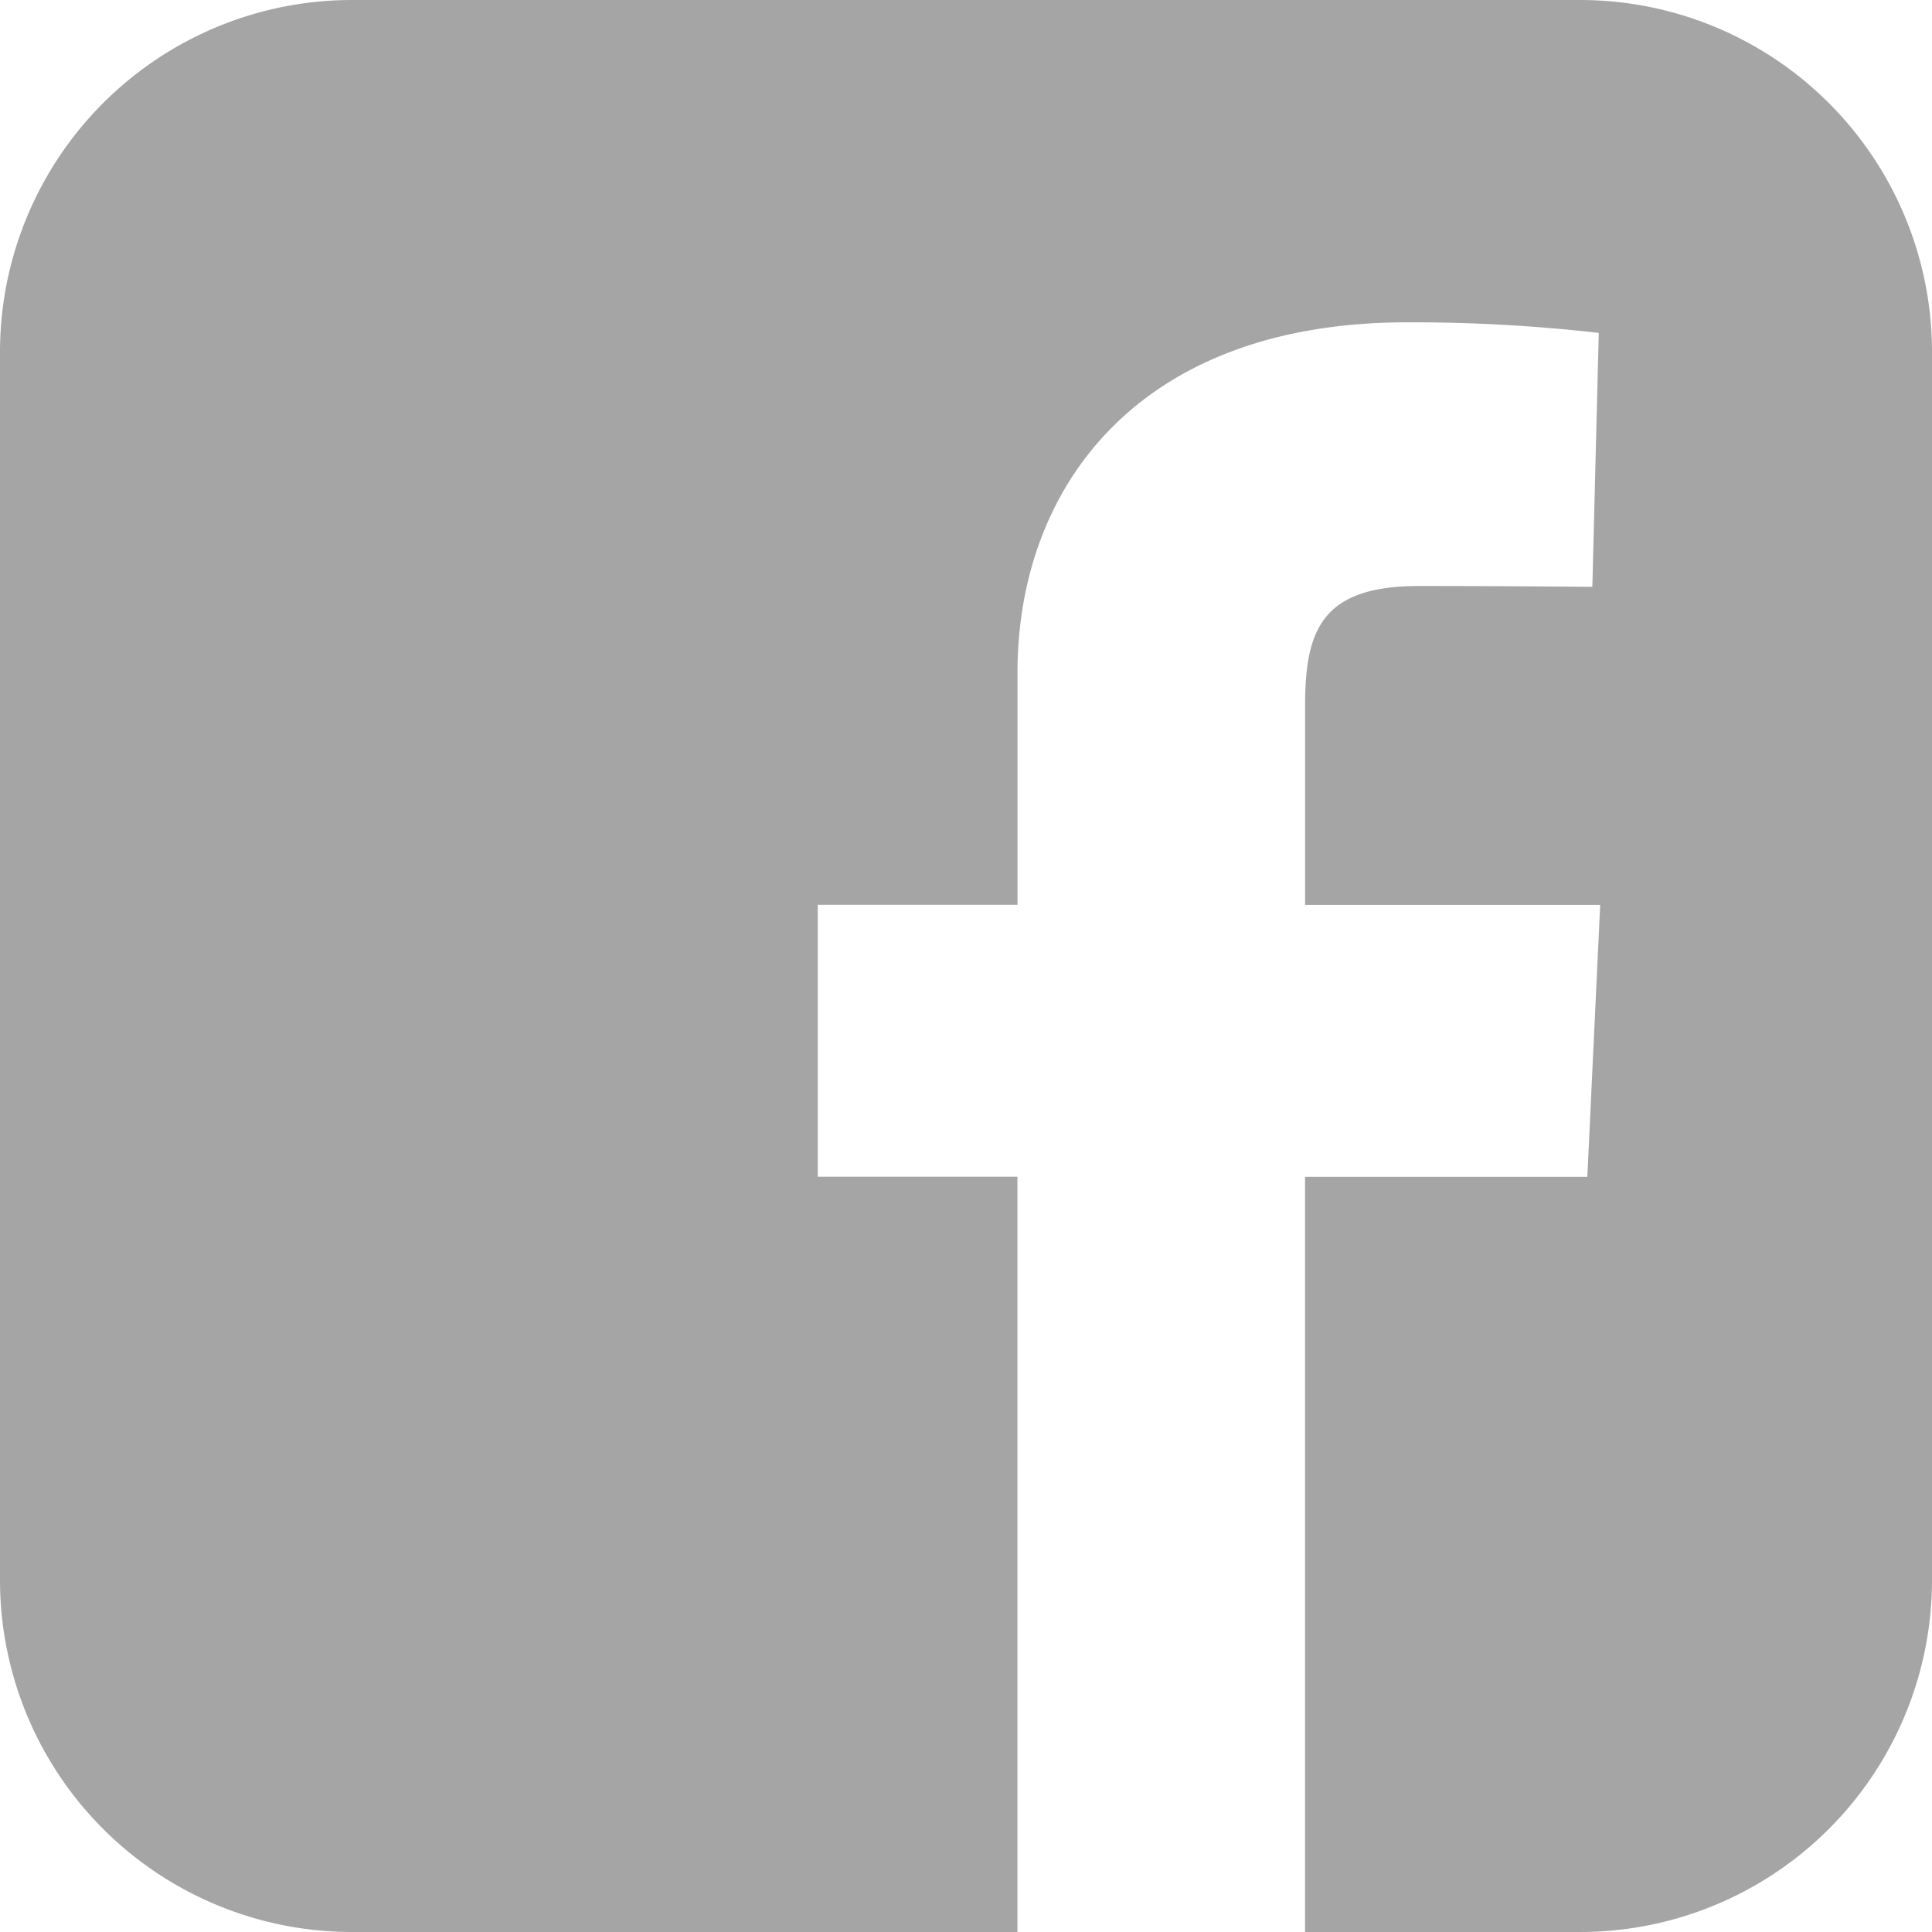<svg xmlns="http://www.w3.org/2000/svg" width="35" height="35" viewBox="0 0 35 35">
  <path id="facebook-rect" d="M6.39,0A6.377,6.377,0,0,0,0,6.39V28.609A6.377,6.377,0,0,0,6.39,35H18.432V21.317H14.815V16.391h3.618V12.182c0-3.307,2.138-6.343,7.062-6.343a29.839,29.839,0,0,1,3.468.192l-.116,4.6s-1.5-.015-3.144-.015c-1.776,0-2.06.819-2.06,2.177v3.6h5.346l-.233,4.926H23.642V35H28.61A6.377,6.377,0,0,0,35,28.61V6.39A6.377,6.377,0,0,0,28.61,0Z" fill="#a5a5a5"/>
</svg>
